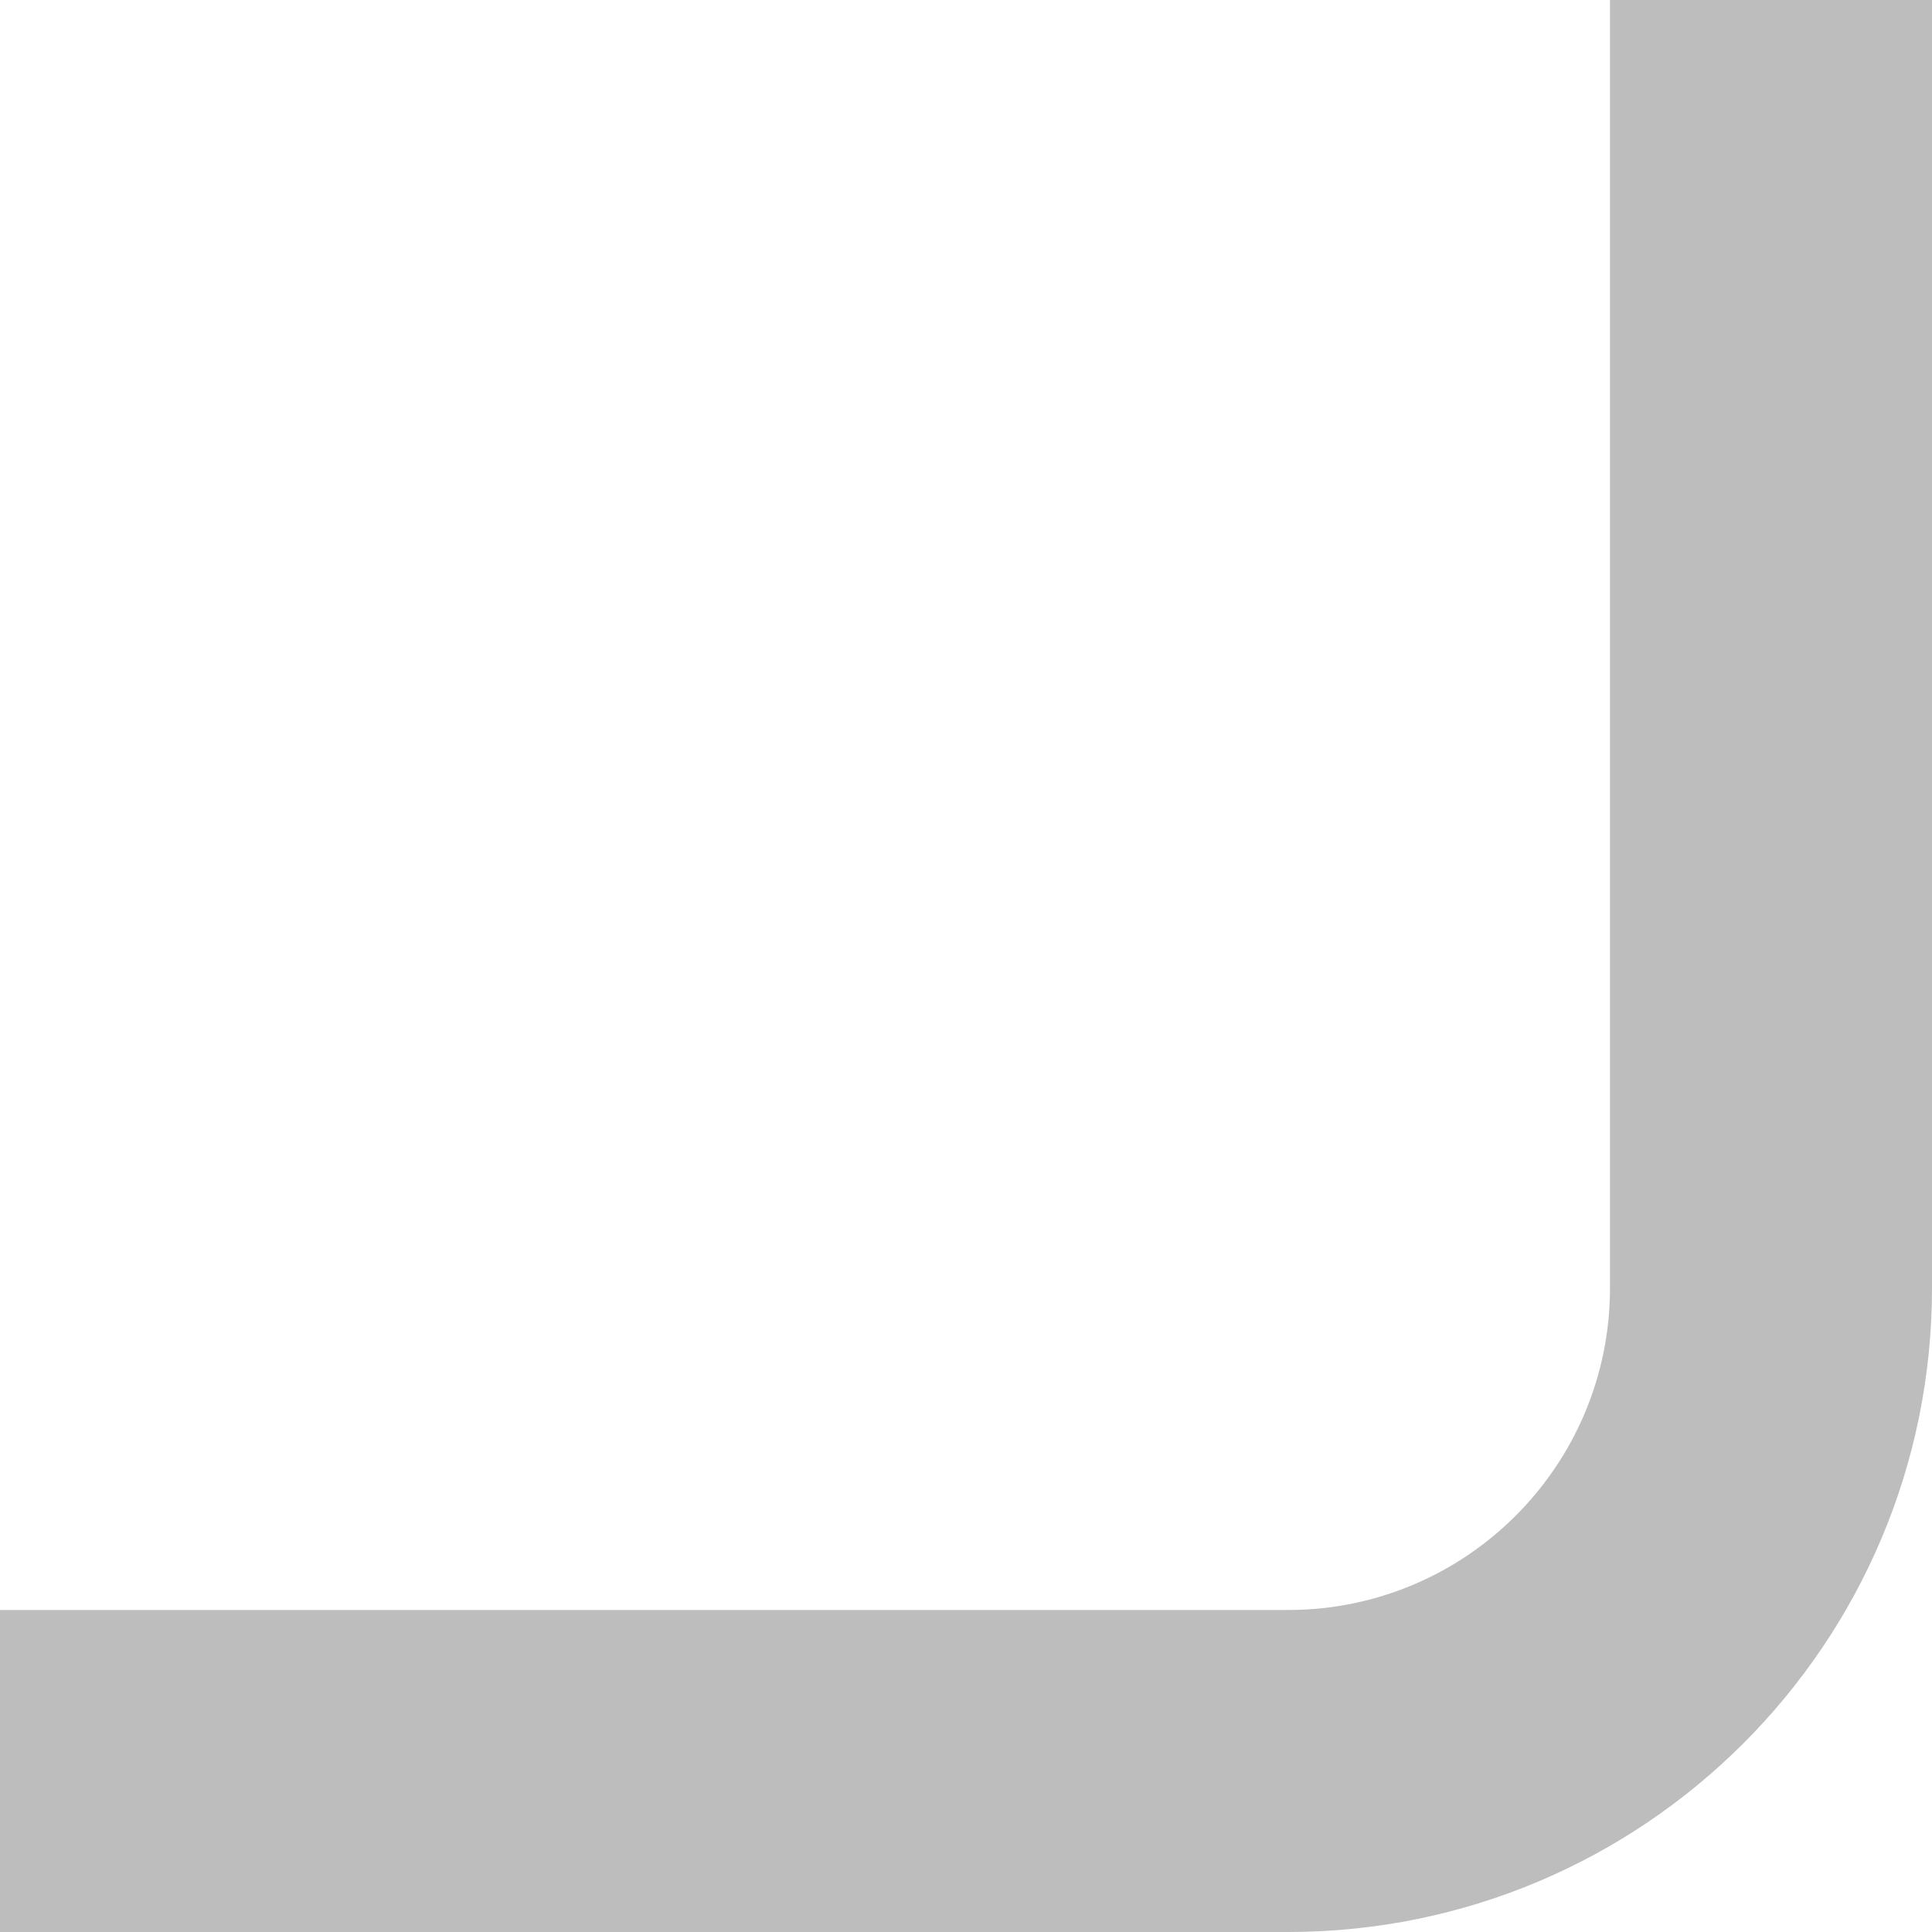 <svg width="60" height="60" viewBox="0 0 60 60" fill="none" xmlns="http://www.w3.org/2000/svg">
<path fill-rule="evenodd" clip-rule="evenodd" d="M60 40V0H50V40C50 45.523 45.523 50 40 50H0V60H40C51.046 60 60 51.046 60 40Z" fill="#BDBDBD"/>
</svg>
